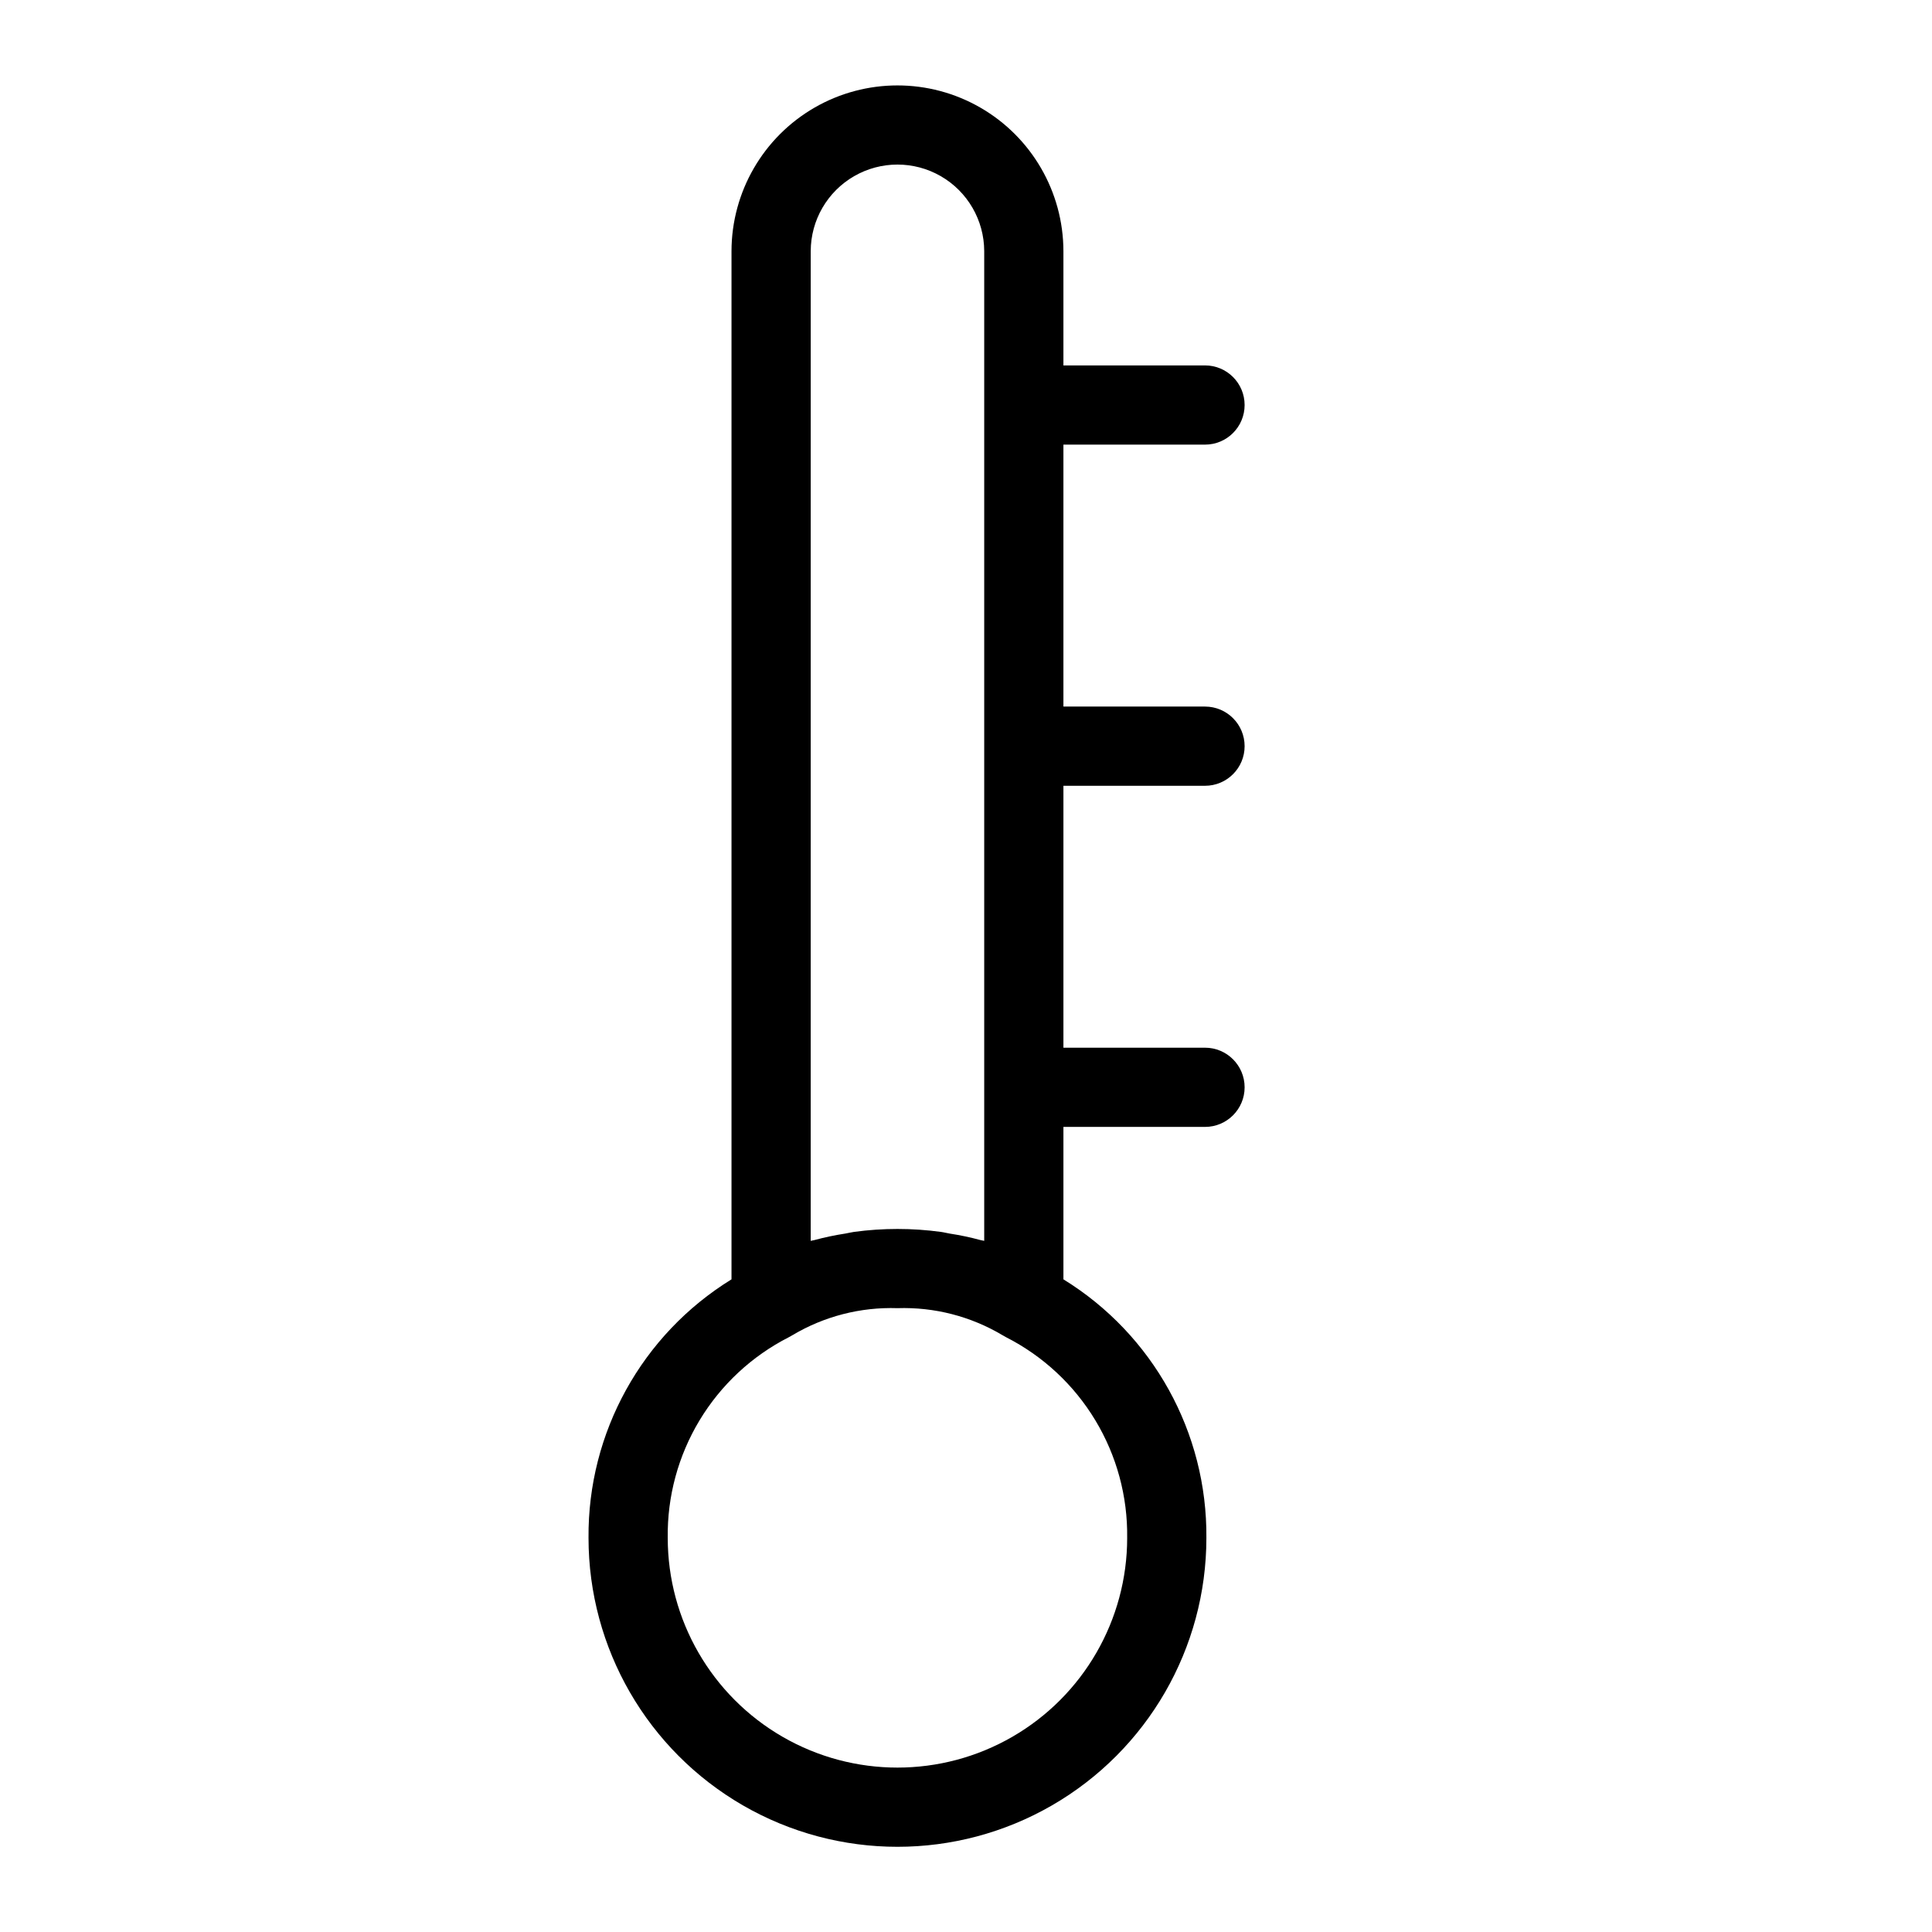 <?xml version="1.0" encoding="UTF-8"?>
<!-- Uploaded to: ICON Repo, www.iconrepo.com, Generator: ICON Repo Mixer Tools -->
<svg fill="#000000" width="800px" height="800px" version="1.1" viewBox="144 144 512 512" xmlns="http://www.w3.org/2000/svg">
 <path d="m463.34 352.24c5.797 0 10.496-4.699 10.496-10.496s-4.699-10.496-10.496-10.496h-37.523v-69.418h37.527-0.004c5.797 0 10.496-4.699 10.496-10.496 0-5.797-4.699-10.496-10.496-10.496h-37.523v-30.289c-0.027-15.695-8.414-30.188-22.012-38.031-13.598-7.84-30.344-7.84-43.941 0-13.598 7.844-21.984 22.336-22.008 38.031v272.49c-23.75 14.633-38.121 40.617-37.891 68.512 0 29.25 15.605 56.277 40.934 70.902 25.332 14.625 56.539 14.625 81.871 0 25.332-14.625 40.934-41.652 40.934-70.902 0.23-27.895-14.141-53.879-37.887-68.512v-40.395h37.527-0.004c5.797 0 10.496-4.699 10.496-10.496s-4.699-10.496-10.496-10.496h-37.523v-69.414zm-104.49-141.69c0.016-8.199 4.402-15.77 11.508-19.867 7.106-4.094 15.852-4.094 22.957 0 7.106 4.098 11.492 11.668 11.512 19.867v262.29c-0.316-0.094-0.684-0.121-1.004-0.211h-0.004c-2.68-0.727-5.394-1.301-8.141-1.719-0.797-0.129-1.535-0.34-2.344-0.445h0.004c-7.629-1.035-15.359-1.035-22.984-0.004-0.824 0.109-1.582 0.324-2.394 0.457v-0.004c-2.731 0.422-5.434 0.992-8.098 1.711-0.324 0.09-0.691 0.121-1.016 0.215zm83.867 341h-0.004c0 21.75-11.602 41.848-30.438 52.723-18.836 10.875-42.043 10.875-60.879 0-18.836-10.875-30.438-30.973-30.438-52.723-0.152-10.977 2.773-21.773 8.445-31.172 5.672-9.398 13.859-17.02 23.641-22 0.324-0.164 0.637-0.34 0.941-0.531h0.004c8.402-5.008 18.066-7.496 27.844-7.172 9.777-0.324 19.445 2.164 27.848 7.172 0.309 0.191 0.621 0.367 0.941 0.531h0.004c9.781 4.981 17.973 12.602 23.641 22 5.672 9.398 8.598 20.195 8.445 31.172z"/>
</svg>
